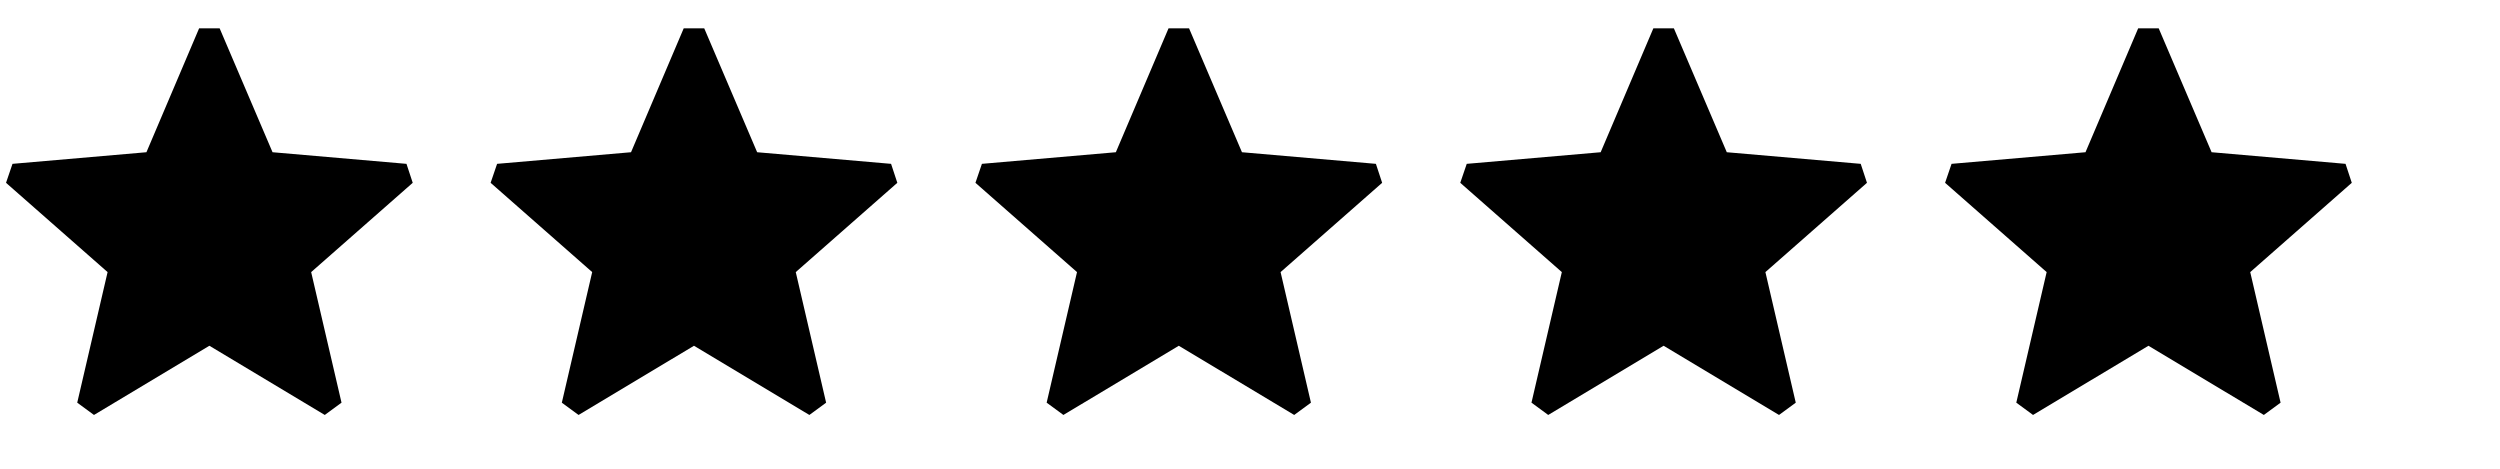 <?xml version="1.0" encoding="UTF-8"?> <svg xmlns="http://www.w3.org/2000/svg" width="112" height="21" viewBox="0 0 112 21" fill="none"><path d="M18.21 7.34L12.21 6.82L9.84 1.27H8.92L6.56 6.82L0.56 7.34L0.27 8.19L4.82 12.19L3.46 18.04L4.21 18.59L9.38 15.49L14.55 18.59L15.3 18.04L13.94 12.19L18.49 8.19L18.21 7.34Z" fill="black"></path><path d="M39.92 7.34L33.92 6.82L31.55 1.27H30.63L28.27 6.82L22.27 7.34L21.98 8.19L26.53 12.19L25.17 18.04L25.92 18.59L31.09 15.49L36.26 18.59L37.01 18.04L35.65 12.19L40.2 8.19L39.92 7.34Z" fill="black"></path><path d="M61.64 7.34L55.64 6.82L53.27 1.27H52.35L49.99 6.82L43.99 7.34L43.7 8.19L48.25 12.19L46.89 18.04L47.64 18.59L52.81 15.49L57.98 18.59L58.73 18.04L57.37 12.19L61.92 8.19L61.64 7.34Z" fill="black"></path><path d="M83.36 7.34L77.36 6.82L74.99 1.27H74.07L71.71 6.82L65.71 7.34L65.42 8.19L69.97 12.19L68.61 18.04L69.36 18.59L74.53 15.49L79.7 18.59L80.45 18.04L79.09 12.19L83.64 8.19L83.36 7.34Z" fill="black"></path><path d="M105.08 7.34L99.08 6.82L96.71 1.27H95.79L93.43 6.82L87.43 7.34L87.14 8.19L91.69 12.19L90.33 18.04L91.08 18.59L96.25 15.49L101.42 18.59L102.17 18.04L100.81 12.19L105.36 8.19L105.08 7.34Z" fill="black"></path></svg> 